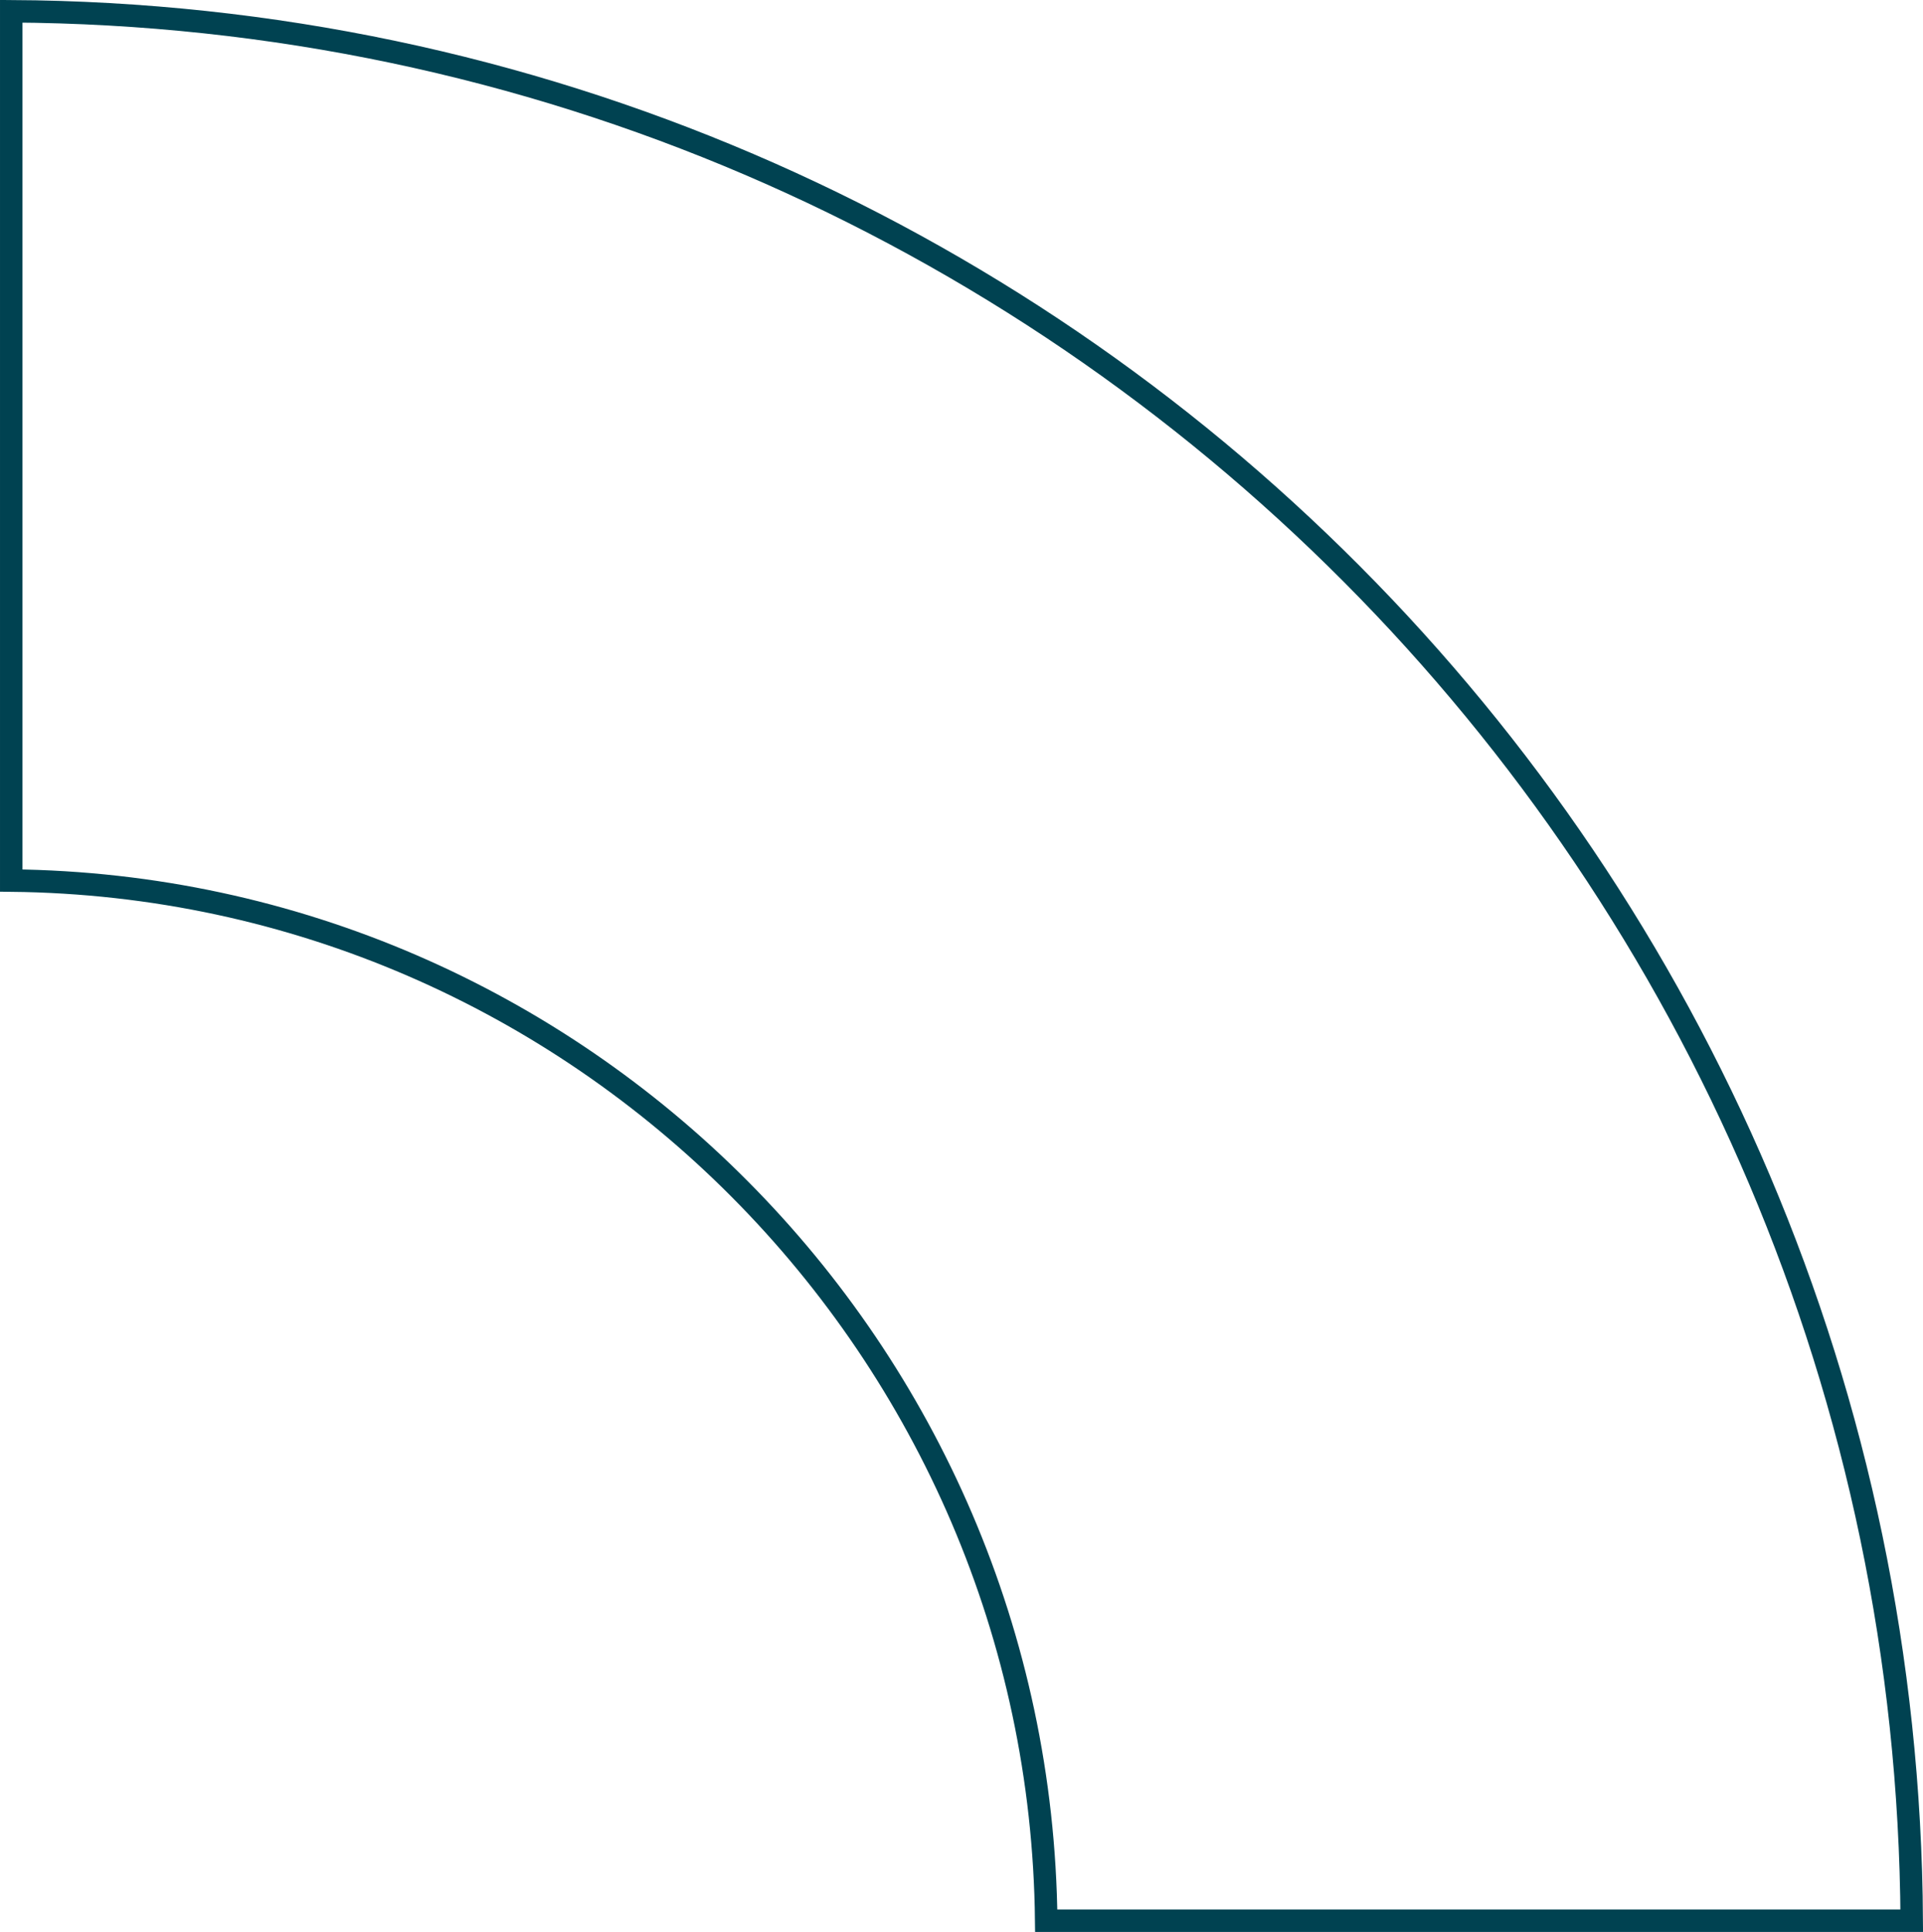 <svg width="228" height="229" viewBox="0 0 228 229" fill="none" xmlns="http://www.w3.org/2000/svg">
<path d="M1.333 104.374L1.333 1.336C125.432 2.054 225.952 103.013 226.664 227.668L124.043 227.668C123.334 160.01 68.689 105.09 1.333 104.374Z" stroke="#004251" stroke-width="2.665"/>
</svg>
